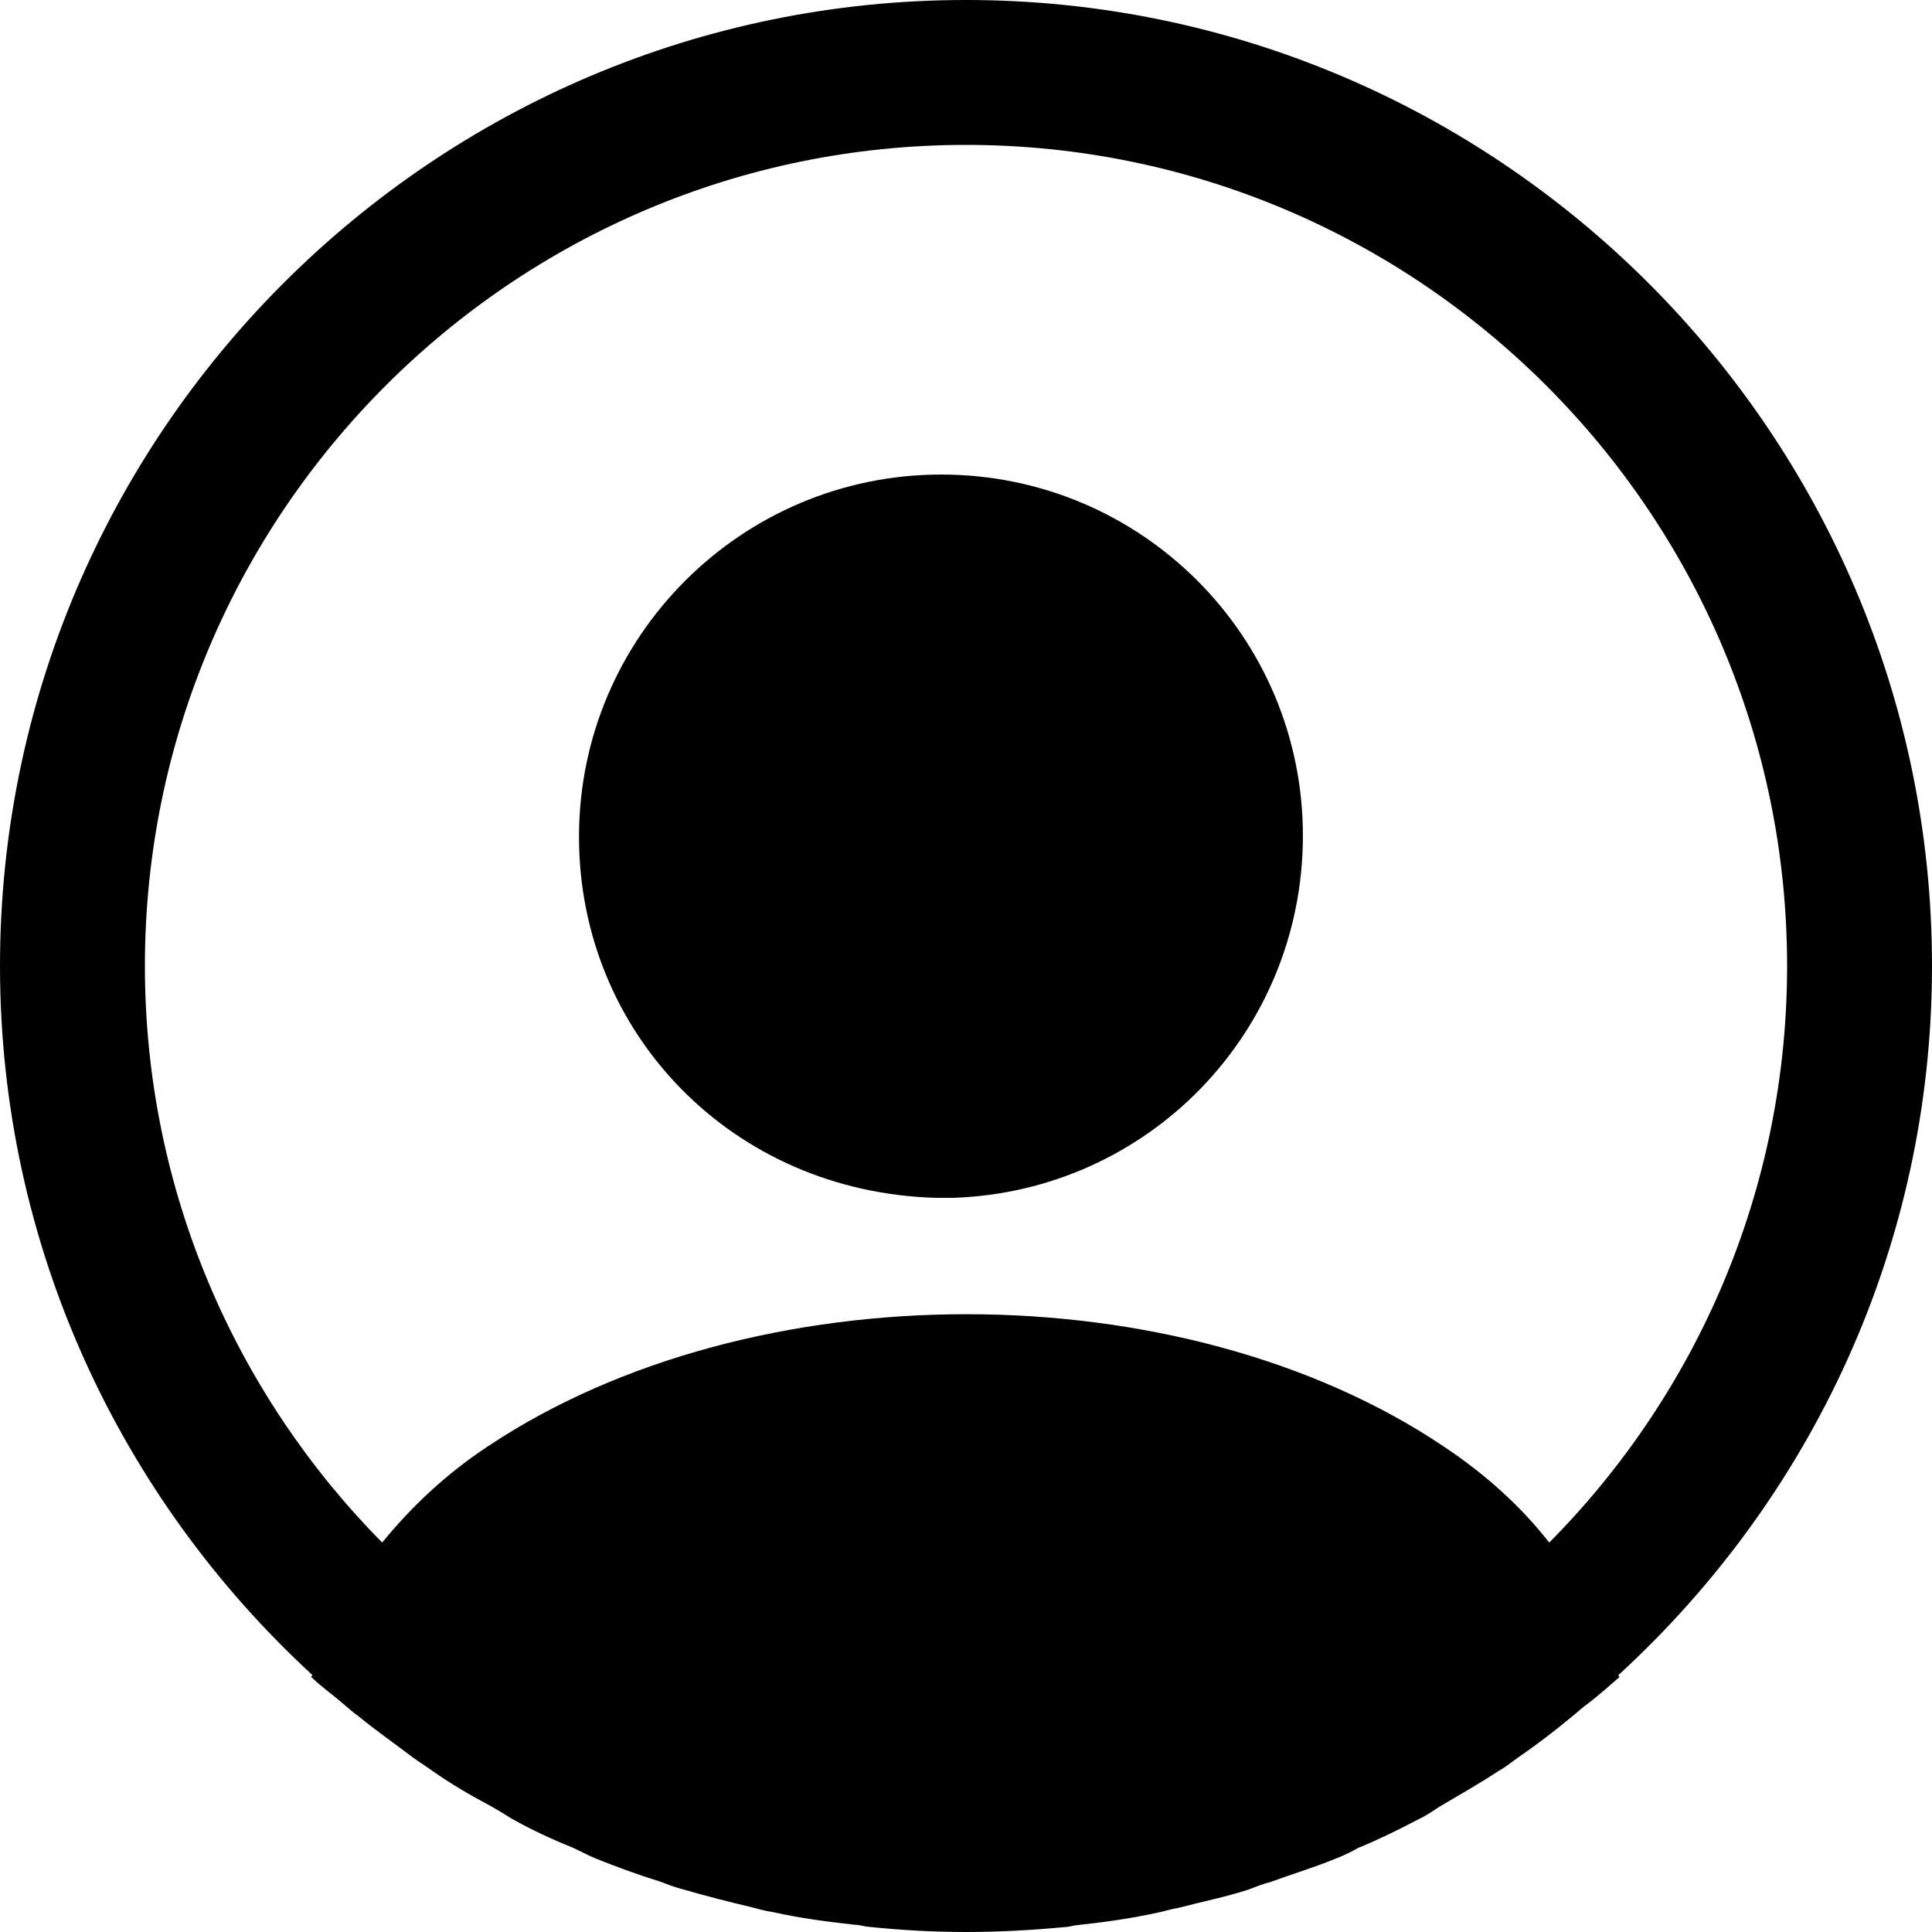 <?xml version="1.0" encoding="utf-8"?>
<!-- Generator: Adobe Illustrator 24.0.0, SVG Export Plug-In . SVG Version: 6.00 Build 0)  -->
<svg version="1.1" id="Layer_1" xmlns="http://www.w3.org/2000/svg" xmlns:xlink="http://www.w3.org/1999/xlink" x="0px" y="0px"
	 viewBox="0 0 32 32" style="enable-background:new 0 0 32 32;" xml:space="preserve">
<path d="M32,16c0-8.82-7.18-16-16-16S0,7.18,0,16c0,4.64,2,8.82,5.17,11.74c0,0.02,0,0.02-0.02,0.03c0.16,0.16,0.35,0.29,0.51,0.43
	c0.1,0.08,0.18,0.16,0.27,0.22c0.29,0.24,0.61,0.46,0.91,0.69c0.11,0.08,0.21,0.14,0.32,0.22c0.3,0.21,0.62,0.4,0.96,0.58
	c0.11,0.06,0.24,0.14,0.35,0.21c0.32,0.18,0.66,0.34,1.01,0.48c0.13,0.06,0.26,0.13,0.38,0.18c0.35,0.14,0.7,0.27,1.06,0.38
	c0.13,0.05,0.26,0.1,0.38,0.13c0.38,0.11,0.77,0.21,1.15,0.3c0.11,0.03,0.22,0.06,0.35,0.08c0.45,0.1,0.9,0.16,1.36,0.21
	c0.06,0,0.13,0.02,0.19,0.03C14.91,31.97,15.46,32,16,32c0.54,0,1.09-0.03,1.62-0.08c0.06,0,0.13-0.02,0.19-0.03
	c0.46-0.05,0.91-0.11,1.36-0.21c0.11-0.02,0.22-0.06,0.35-0.08c0.38-0.1,0.78-0.18,1.15-0.3c0.13-0.05,0.26-0.1,0.38-0.13
	c0.35-0.13,0.72-0.24,1.06-0.38c0.13-0.05,0.26-0.11,0.38-0.18c0.34-0.14,0.67-0.3,1.01-0.48c0.13-0.06,0.24-0.14,0.35-0.21
	c0.32-0.19,0.64-0.37,0.96-0.58c0.11-0.06,0.21-0.14,0.32-0.22c0.32-0.22,0.62-0.45,0.91-0.69c0.1-0.08,0.18-0.16,0.27-0.22
	c0.18-0.14,0.35-0.29,0.51-0.43c0-0.02,0-0.02-0.02-0.03C30,24.82,32,20.64,32,16z M23.9,23.95c-4.34-2.91-11.44-2.91-15.81,0
	c-0.7,0.46-1.28,1.01-1.76,1.6C3.9,23.09,2.4,19.71,2.4,16C2.4,8.5,8.5,2.4,16,2.4S29.6,8.5,29.6,16c0,3.71-1.5,7.09-3.94,9.55
	C25.2,24.96,24.61,24.42,23.9,23.95z"/>
<path d="M15.59,7.86c-3.31,0-6,2.69-6,6c0,3.25,2.54,5.89,5.92,5.98c0.05,0,0.11,0,0.14,0c0.03,0,0.08,0,0.11,0
	c0.02,0,0.03,0,0.03,0c3.23-0.11,5.78-2.74,5.79-5.98C21.59,10.54,18.9,7.86,15.59,7.86z"/>
</svg>
